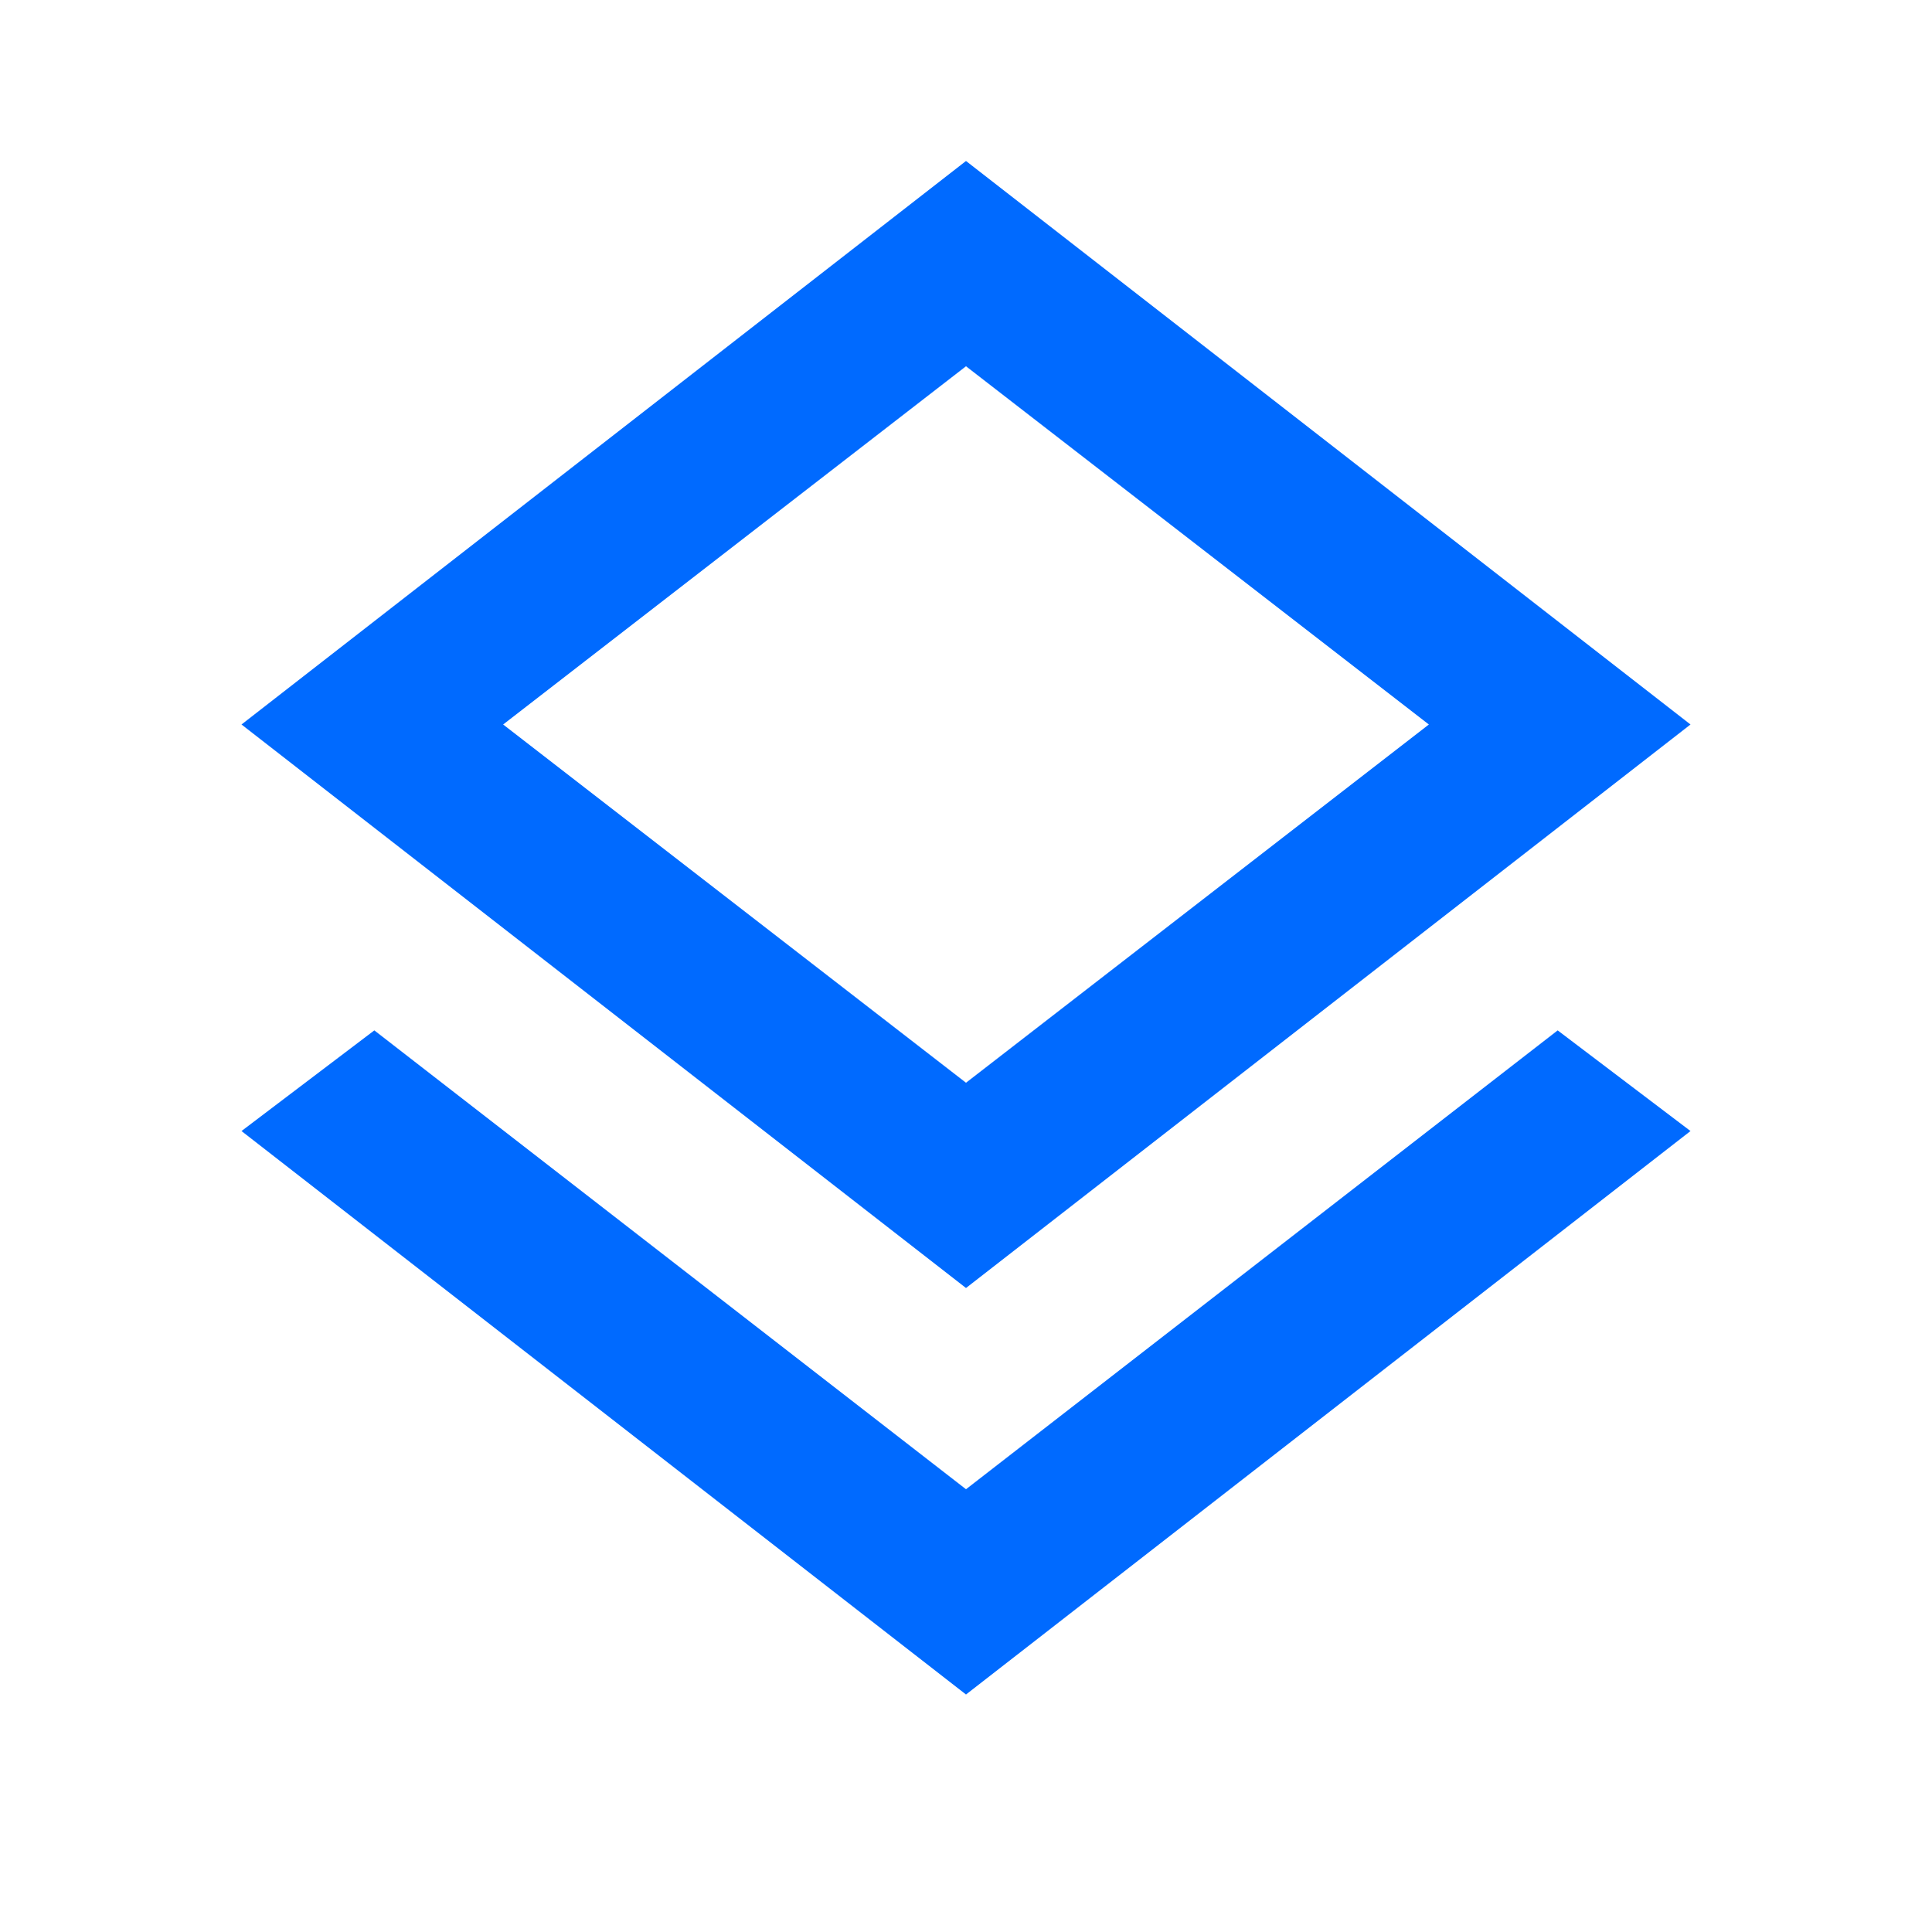 <svg width="40" height="40" viewBox="0 0 40 40" fill="none" xmlns="http://www.w3.org/2000/svg">
<mask id="mask0_10346_2020" style="mask-type:alpha" maskUnits="userSpaceOnUse" x="0" y="0" width="40" height="40">
<rect width="40" height="40" fill="#D9D9D9"/>
</mask>
<g mask="url(#mask0_10346_2020)">
<path d="M20 35.083L5 23.417L7.75 21.333L20 30.833L32.25 21.333L35 23.417L20 35.083ZM20 26.667L5 15L20 3.333L35 15L20 26.667ZM20 22.417L29.583 15L20 7.583L10.417 15L20 22.417Z" fill="#006AFF"/>
</g>
</svg>
